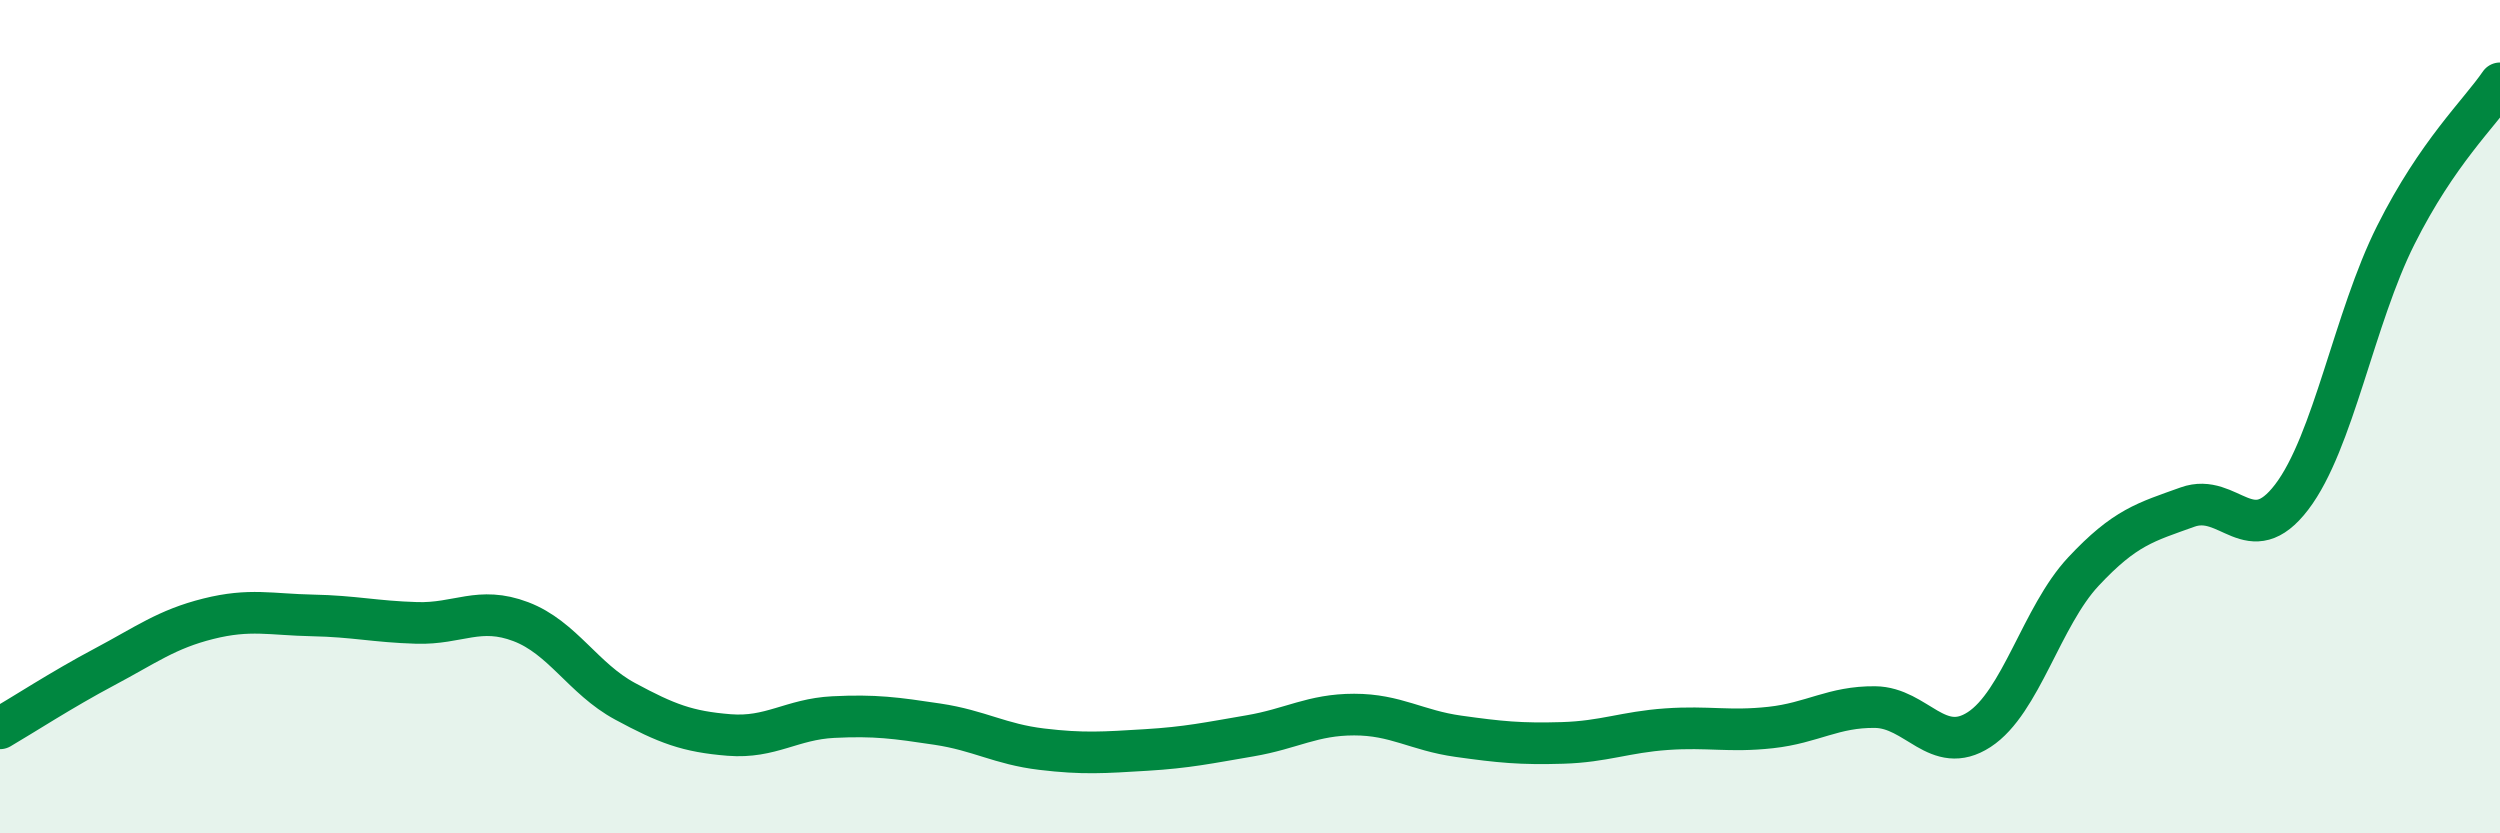 
    <svg width="60" height="20" viewBox="0 0 60 20" xmlns="http://www.w3.org/2000/svg">
      <path
        d="M 0,17.48 C 0.5,17.19 1.5,16.54 2.5,16.01 C 3.5,15.48 4,15.1 5,14.85 C 6,14.6 6.5,14.75 7.5,14.77 C 8.5,14.79 9,14.92 10,14.95 C 11,14.98 11.5,14.54 12.5,14.92 C 13.5,15.3 14,16.29 15,16.83 C 16,17.37 16.5,17.56 17.5,17.64 C 18.5,17.72 19,17.26 20,17.21 C 21,17.16 21.5,17.23 22.5,17.38 C 23.5,17.53 24,17.86 25,17.98 C 26,18.1 26.5,18.06 27.5,18 C 28.5,17.94 29,17.83 30,17.66 C 31,17.49 31.5,17.15 32.5,17.15 C 33.5,17.15 34,17.53 35,17.67 C 36,17.81 36.5,17.86 37.5,17.83 C 38.5,17.8 39,17.57 40,17.5 C 41,17.43 41.5,17.57 42.5,17.46 C 43.5,17.35 44,16.96 45,16.97 C 46,16.98 46.5,18.16 47.5,17.51 C 48.5,16.86 49,14.79 50,13.72 C 51,12.65 51.5,12.53 52.5,12.17 C 53.5,11.81 54,13.24 55,11.93 C 56,10.62 56.5,7.63 57.5,5.64 C 58.5,3.65 59.5,2.73 60,2L60 20L0 20Z"
        fill="#008740"
        opacity="0.1"
        stroke-linecap="round"
        stroke-linejoin="round"
      />
      <path
        d="M 0,17.48 C 0.5,17.19 1.5,16.54 2.5,16.01 C 3.5,15.48 4,15.1 5,14.85 C 6,14.6 6.5,14.75 7.5,14.77 C 8.5,14.79 9,14.92 10,14.95 C 11,14.98 11.5,14.54 12.5,14.92 C 13.5,15.3 14,16.29 15,16.83 C 16,17.37 16.5,17.56 17.5,17.64 C 18.5,17.72 19,17.26 20,17.21 C 21,17.16 21.5,17.23 22.5,17.38 C 23.5,17.53 24,17.86 25,17.98 C 26,18.1 26.5,18.06 27.5,18 C 28.5,17.94 29,17.83 30,17.66 C 31,17.49 31.5,17.15 32.5,17.15 C 33.5,17.15 34,17.53 35,17.67 C 36,17.81 36.5,17.86 37.5,17.83 C 38.5,17.8 39,17.57 40,17.5 C 41,17.43 41.5,17.57 42.5,17.46 C 43.5,17.35 44,16.96 45,16.97 C 46,16.98 46.5,18.16 47.5,17.51 C 48.5,16.86 49,14.79 50,13.72 C 51,12.65 51.5,12.53 52.5,12.17 C 53.5,11.81 54,13.24 55,11.93 C 56,10.62 56.5,7.63 57.5,5.64 C 58.5,3.65 59.5,2.73 60,2"
        stroke="#008740"
        stroke-width="1"
        fill="none"
        stroke-linecap="round"
        stroke-linejoin="round"
      />
    </svg>
  